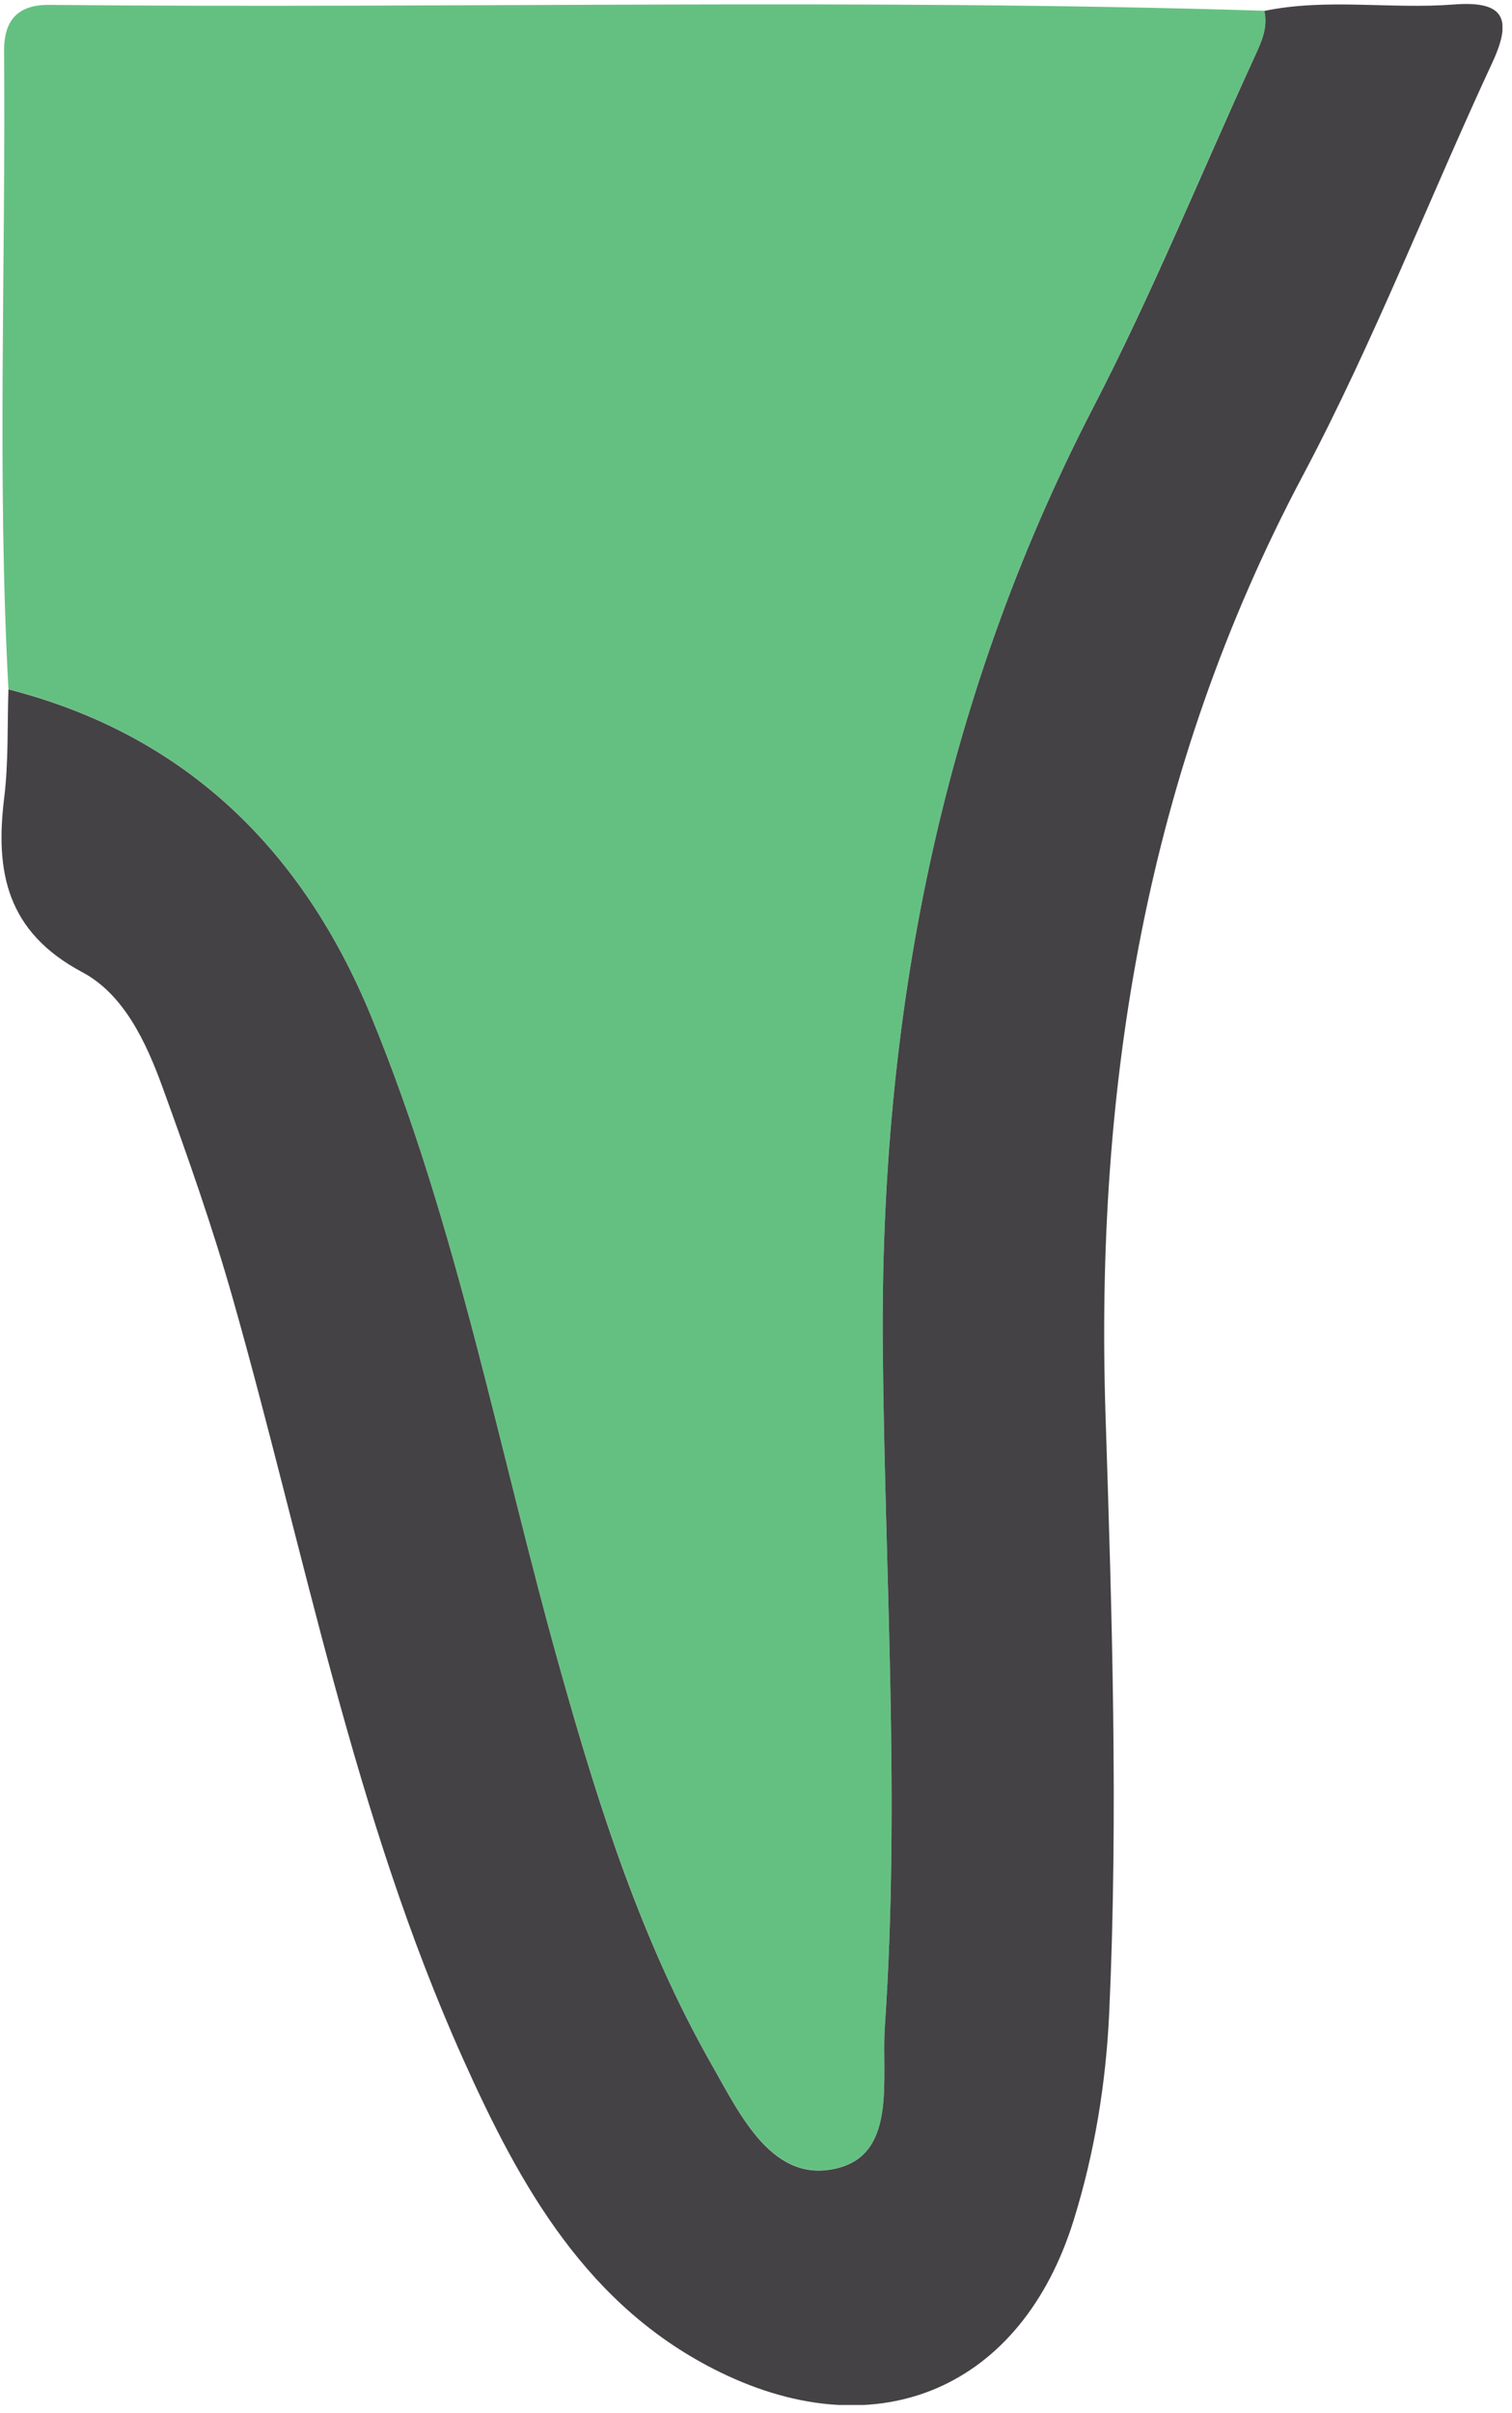<svg xmlns="http://www.w3.org/2000/svg" width="111" height="177" viewBox="0 0 111 177" fill="none"><g clip-path="url(#clip0_5857_5906)"><path d="M0.62 50.559C-0.22 34.959 0.43 19.349 0.3 3.749C0.28 1.649 1.16 0.339 3.59 0.359C33.33 0.639 63.08 -0.131 92.82 0.789C93.1 2.009 92.61 3.049 92.12 4.119C88.17 12.698 84.6 21.479 80.27 29.849C69.03 51.559 64.59 74.629 64.81 98.928C64.96 115.489 66.09 132.059 64.96 148.619C64.7 152.429 65.87 157.879 61.52 158.999C56.75 160.229 54.37 155.149 52.25 151.429C47.12 142.419 44.01 132.609 41.2 122.699C36.65 106.609 33.64 90.049 27.24 74.519C22.25 62.408 13.68 53.889 0.62 50.548V50.559Z" fill="#64C081"></path><path d="M0.62 50.559C13.68 53.9 22.25 62.419 27.24 74.529C33.64 90.059 36.65 106.62 41.2 122.71C44 132.63 47.12 142.43 52.25 151.44C54.37 155.16 56.74 160.24 61.52 159.01C65.87 157.89 64.7 152.44 64.96 148.63C66.09 132.07 64.96 115.5 64.81 98.939C64.59 74.639 69.03 51.569 80.27 29.86C84.61 21.48 88.18 12.71 92.12 4.13C92.61 3.06 93.1 2.02 92.82 0.8C97.42 -0.15 102.09 0.69 106.72 0.33C110.33 0.05 111.09 1.28 109.57 4.56C104.88 14.649 100.85 25.079 95.64 34.889C84.14 56.539 80.38 79.609 81.16 103.78C81.63 118.39 82.1 133.01 81.43 147.63C81.19 152.8 80.36 157.88 78.83 162.81C75.01 175.14 64.51 179.67 52.87 173.99C43.1 169.22 38.18 160.33 33.99 151C25.98 133.17 22.4 113.97 17.11 95.309C15.62 90.049 13.8 84.879 11.93 79.74C10.73 76.439 9.09 72.919 6.03 71.299C0.5 68.35 -0.37 63.969 0.31 58.499C0.63 55.88 0.53 53.2 0.62 50.55V50.559Z" fill="#444245"></path></g><defs><clipPath id="clip0_5857_5906"><rect width="110.19" height="176.11" fill="white" transform="translate(0.109 0.279)"></rect></clipPath></defs></svg>